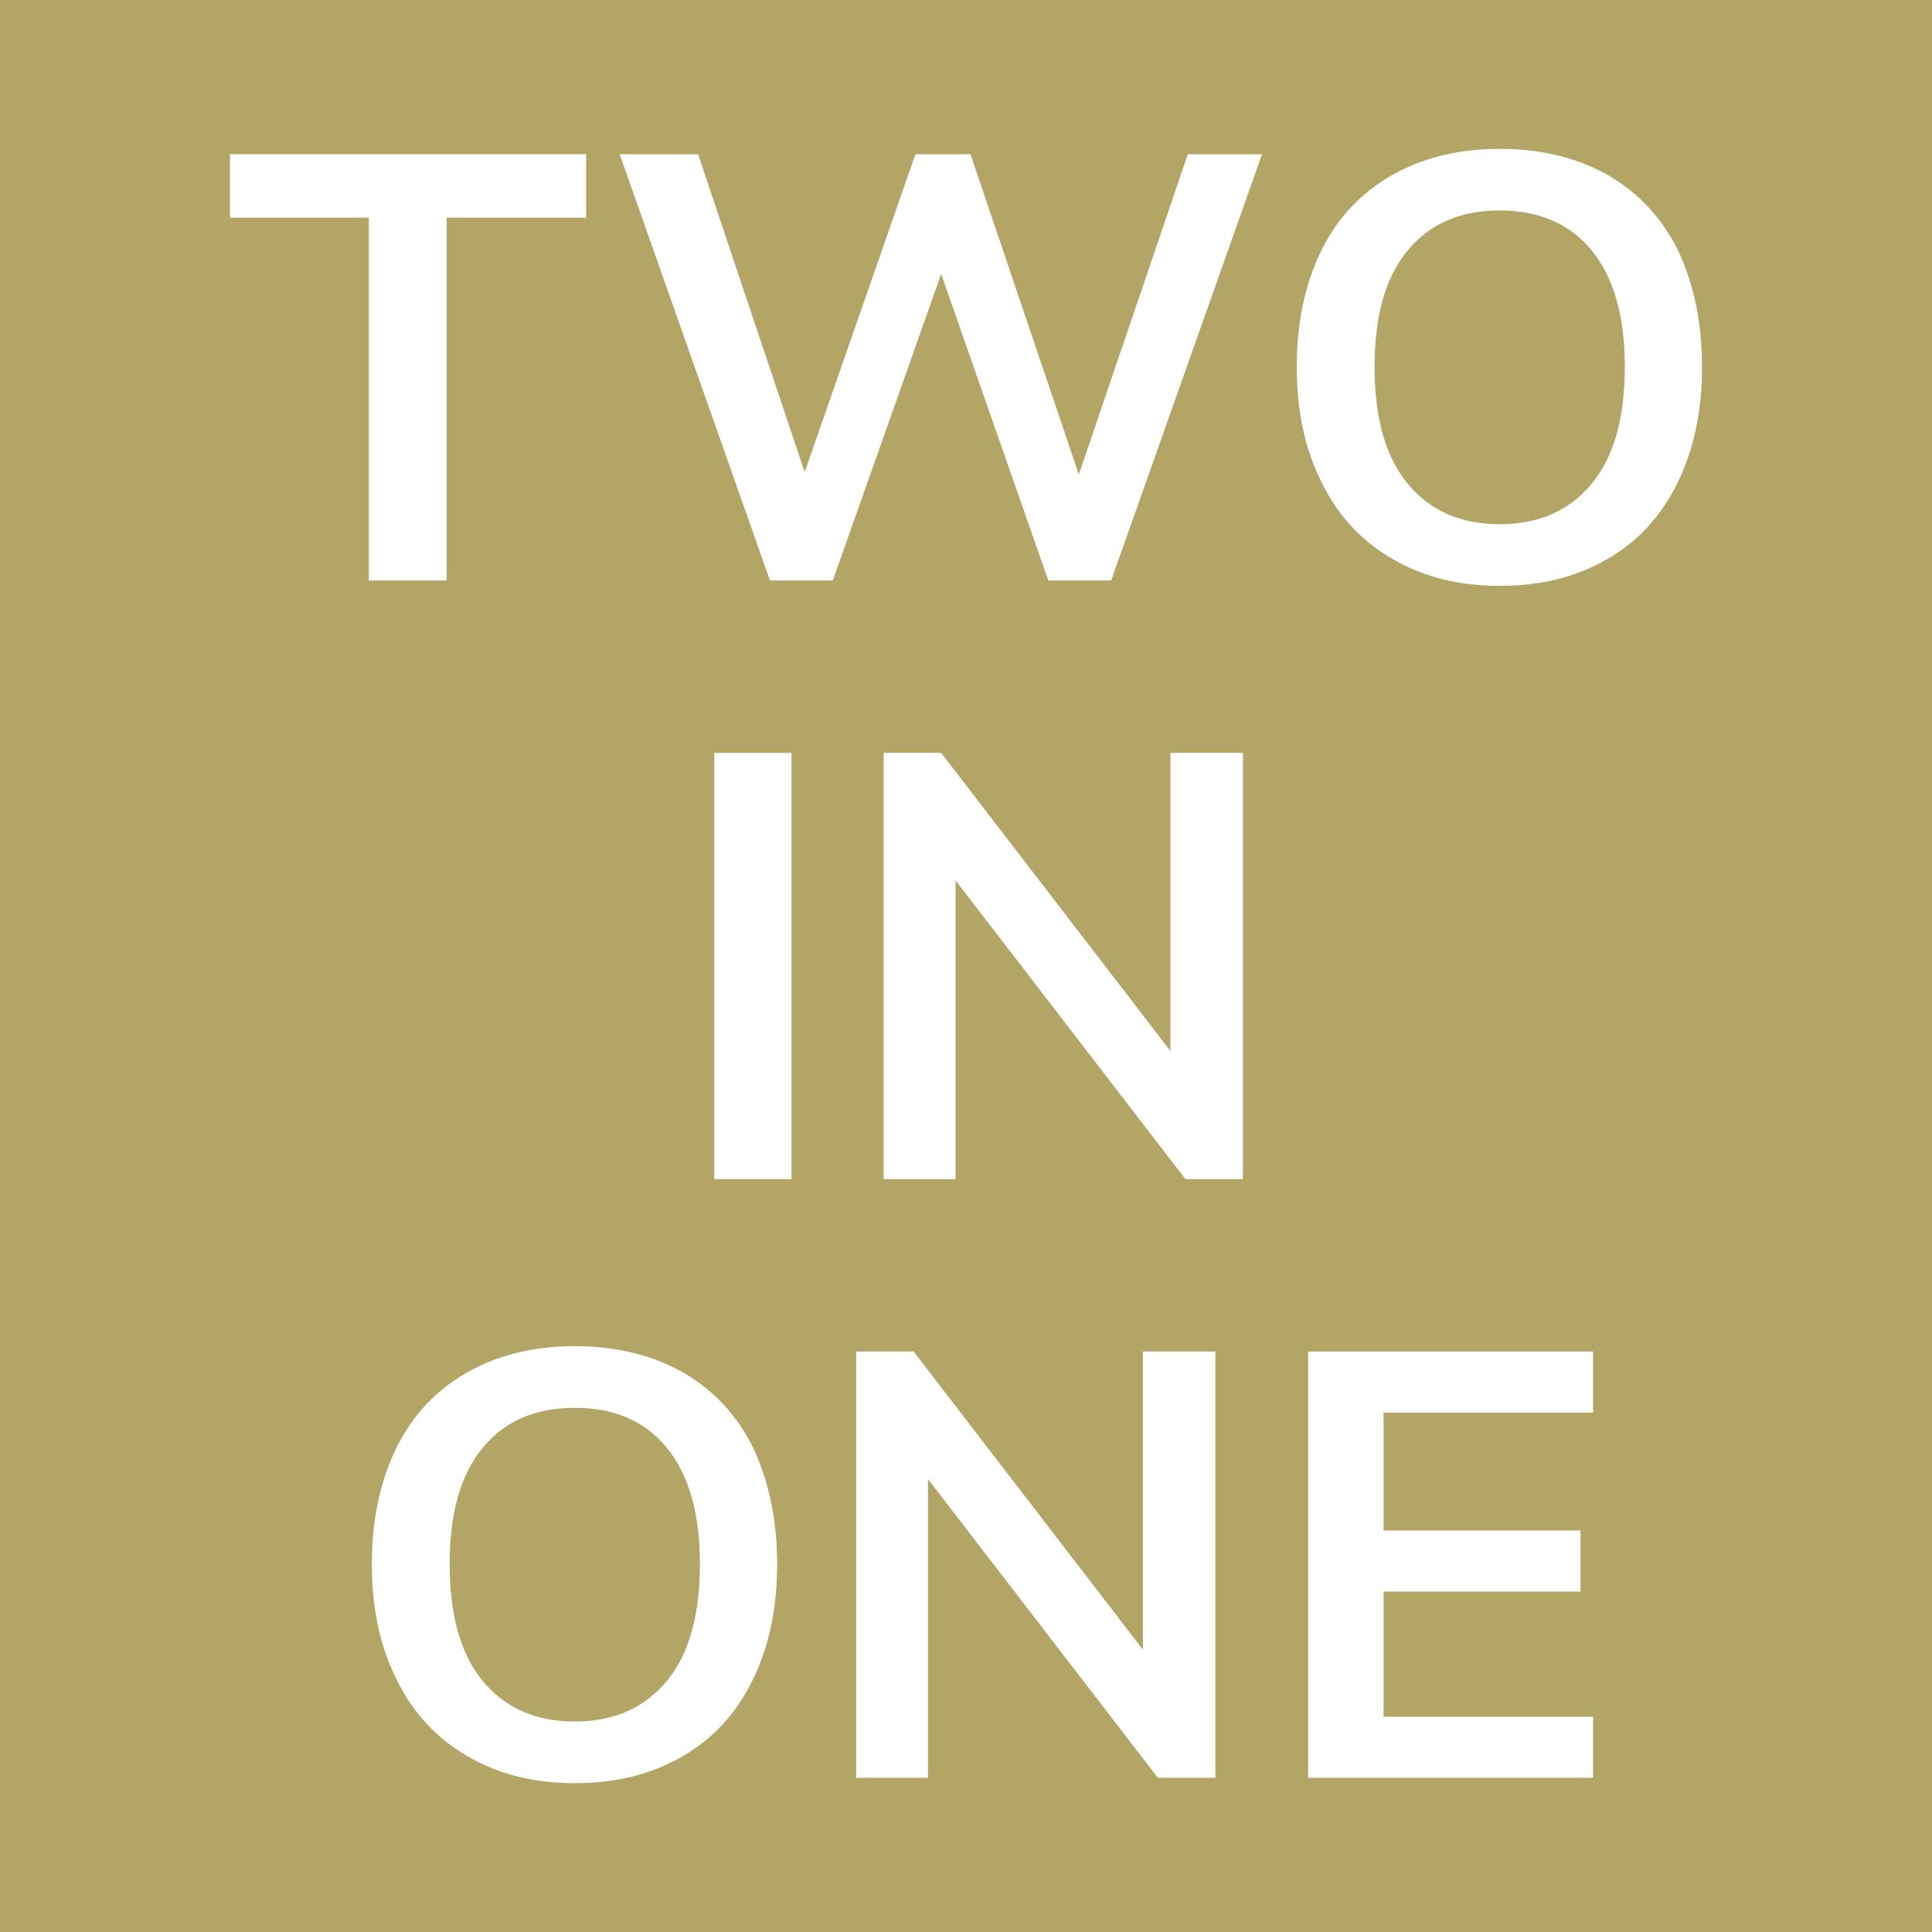 <?xml version="1.0" encoding="UTF-8" standalone="no"?>
<!DOCTYPE svg PUBLIC "-//W3C//DTD SVG 1.1//EN" "http://www.w3.org/Graphics/SVG/1.1/DTD/svg11.dtd">
<svg width="100%" height="100%" viewBox="0 0 142 142" version="1.1" xmlns="http://www.w3.org/2000/svg" xmlns:xlink="http://www.w3.org/1999/xlink" xml:space="preserve" xmlns:serif="http://www.serif.com/" style="fill-rule:evenodd;clip-rule:evenodd;stroke-linejoin:round;stroke-miterlimit:2;">
    <rect x="0" y="0" width="142" height="142" fill="#333333" stroke="none"/>
    <g transform="matrix(1.029,0,0,1.029,-3.087,-4.116)">
        <rect x="3" y="4" width="138" height="138" style="fill:rgb(179,165,101);"/>
    </g>
    <g transform="matrix(1,0,0,1,-24.954,34.306)">
        <g transform="matrix(44,0,0,44,41.328,8.358)">
            <path d="M0.244,-0.606L0.012,-0.606L0.012,-0.712L0.607,-0.712L0.607,-0.606L0.374,-0.606L0.374,-0L0.244,-0L0.244,-0.606Z" style="fill:white;fill-rule:nonzero;"/>
        </g>
        <g transform="matrix(44,0,0,44,69.444,8.358)">
            <path d="M1.097,-0.712L0.845,-0L0.74,-0L0.561,-0.512L0.38,-0L0.275,-0L0.024,-0.712L0.155,-0.712L0.333,-0.181L0.518,-0.712L0.61,-0.712L0.791,-0.177L0.973,-0.712L1.097,-0.712Z" style="fill:white;fill-rule:nonzero;"/>
        </g>
        <g transform="matrix(44,0,0,44,117.888,8.358)">
            <path d="M0.393,0.009C0.324,0.009 0.265,-0.006 0.214,-0.036C0.163,-0.065 0.123,-0.108 0.096,-0.163C0.068,-0.218 0.054,-0.282 0.054,-0.357C0.054,-0.431 0.068,-0.496 0.095,-0.551C0.122,-0.606 0.162,-0.648 0.213,-0.677C0.264,-0.706 0.324,-0.721 0.393,-0.721C0.462,-0.721 0.523,-0.706 0.574,-0.677C0.624,-0.648 0.664,-0.606 0.691,-0.551C0.717,-0.496 0.731,-0.431 0.731,-0.357C0.731,-0.282 0.717,-0.218 0.69,-0.163C0.663,-0.108 0.624,-0.065 0.573,-0.036C0.522,-0.006 0.462,0.009 0.393,0.009ZM0.393,-0.094C0.459,-0.094 0.51,-0.117 0.547,-0.162C0.584,-0.207 0.602,-0.272 0.602,-0.357C0.602,-0.441 0.584,-0.505 0.547,-0.551C0.51,-0.596 0.459,-0.618 0.393,-0.618C0.327,-0.618 0.276,-0.596 0.239,-0.551C0.202,-0.506 0.184,-0.442 0.184,-0.357C0.184,-0.272 0.202,-0.207 0.239,-0.162C0.276,-0.117 0.327,-0.094 0.393,-0.094Z" style="fill:white;fill-rule:nonzero;"/>
        </g>
        <g transform="matrix(44,0,0,44,74.064,52.358)">
            <rect x="0.077" y="-0.712" width="0.129" height="0.712" style="fill:white;fill-rule:nonzero;"/>
        </g>
        <g transform="matrix(44,0,0,44,86.516,52.358)">
            <path d="M0.677,-0.712L0.677,-0L0.581,-0L0.197,-0.499L0.197,-0L0.077,-0L0.077,-0.712L0.173,-0.712L0.556,-0.214L0.556,-0.712L0.677,-0.712Z" style="fill:white;fill-rule:nonzero;"/>
        </g>
        <g transform="matrix(44,0,0,44,49.908,96.359)">
            <path d="M0.393,0.009C0.324,0.009 0.265,-0.006 0.214,-0.036C0.163,-0.065 0.123,-0.108 0.096,-0.163C0.068,-0.218 0.054,-0.282 0.054,-0.357C0.054,-0.431 0.068,-0.496 0.095,-0.551C0.122,-0.606 0.162,-0.648 0.213,-0.677C0.264,-0.706 0.324,-0.721 0.393,-0.721C0.462,-0.721 0.523,-0.706 0.574,-0.677C0.624,-0.648 0.664,-0.606 0.691,-0.551C0.717,-0.496 0.731,-0.431 0.731,-0.357C0.731,-0.282 0.717,-0.218 0.69,-0.163C0.663,-0.108 0.624,-0.065 0.573,-0.036C0.522,-0.006 0.462,0.009 0.393,0.009ZM0.393,-0.094C0.459,-0.094 0.51,-0.117 0.547,-0.162C0.584,-0.207 0.602,-0.272 0.602,-0.357C0.602,-0.441 0.584,-0.505 0.547,-0.551C0.51,-0.596 0.459,-0.618 0.393,-0.618C0.327,-0.618 0.276,-0.596 0.239,-0.551C0.202,-0.506 0.184,-0.442 0.184,-0.357C0.184,-0.272 0.202,-0.207 0.239,-0.162C0.276,-0.117 0.327,-0.094 0.393,-0.094Z" style="fill:white;fill-rule:nonzero;"/>
        </g>
        <g transform="matrix(44,0,0,44,84.492,96.359)">
            <path d="M0.677,-0.712L0.677,-0L0.581,-0L0.197,-0.499L0.197,-0L0.077,-0L0.077,-0.712L0.173,-0.712L0.556,-0.214L0.556,-0.712L0.677,-0.712Z" style="fill:white;fill-rule:nonzero;"/>
        </g>
        <g transform="matrix(44,0,0,44,117.712,96.359)">
            <path d="M0.077,-0.712L0.553,-0.712L0.553,-0.61L0.203,-0.61L0.203,-0.413L0.532,-0.413L0.532,-0.311L0.203,-0.311L0.203,-0.102L0.553,-0.102L0.553,-0L0.077,-0L0.077,-0.712Z" style="fill:white;fill-rule:nonzero;"/>
        </g>
    </g>
</svg>
